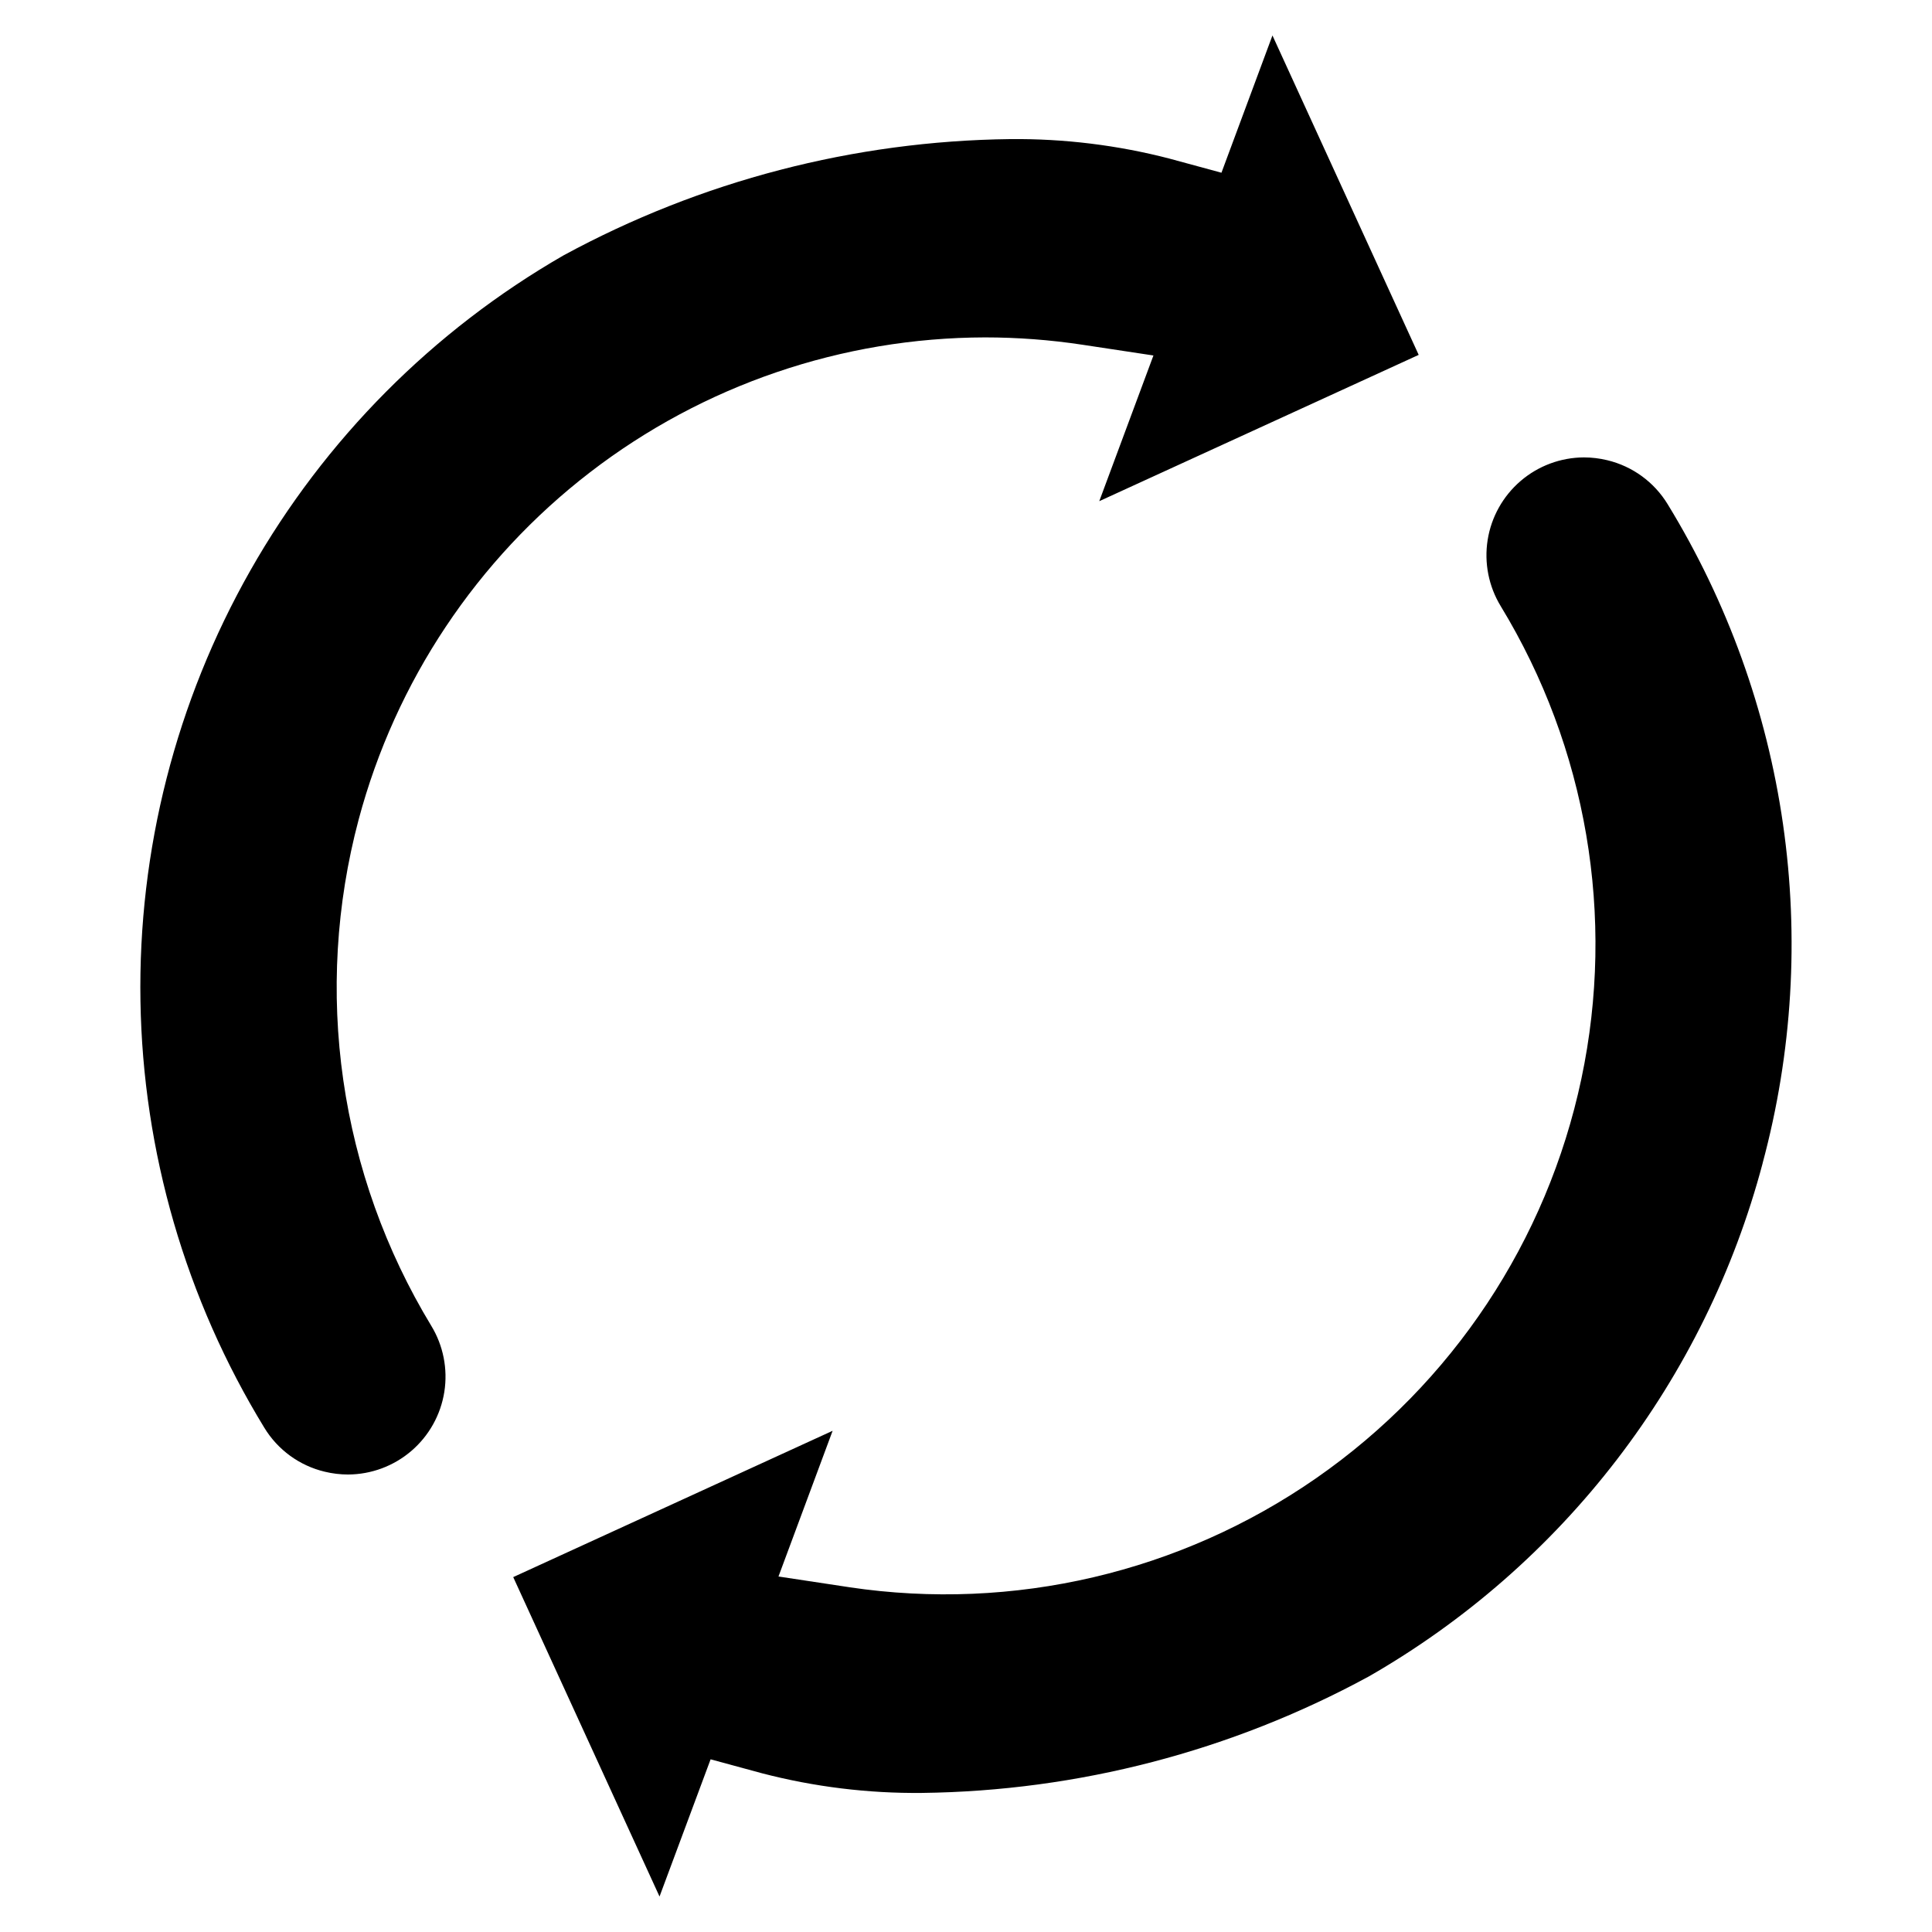 <?xml version="1.0" encoding="UTF-8"?>
<!-- The Best Svg Icon site in the world: iconSvg.co, Visit us! https://iconsvg.co -->
<svg fill="#000000" width="800px" height="800px" version="1.1" viewBox="144 144 512 512" xmlns="http://www.w3.org/2000/svg">
 <path d="m611.11 452.3c-7.547 28.453-20.664 55.125-38.594 78.473-17.926 23.348-40.309 42.91-65.848 57.551-36.352 19.742-76.973 30.32-118.34 30.82-14.281 0.145-28.52-1.602-42.344-5.195l-13.668-3.711-13.535 36.363-38.773-84.652 84.645-38.773-14.348 38.613 18.852 2.852v0.004c43.41 6.457 87.645-3.894 123.68-28.938 36.039-25.047 61.164-62.898 70.25-105.84 9.082-42.934 1.441-87.719-21.367-125.21-3.207-5.258-4.438-11.484-3.477-17.566 0.965-6.082 4.062-11.621 8.738-15.629 4.672-4.008 10.621-6.223 16.781-6.246 2.082 0.004 4.152 0.254 6.176 0.742 6.68 1.598 12.445 5.801 16.012 11.668 15.84 25.879 26.238 54.715 30.562 84.746s2.484 60.625-5.41 89.922zm-372.06-91.129c9.77-36.582 31.328-68.926 61.336-92.023 30.004-23.094 66.789-35.656 104.66-35.734 8.629 0.004 17.246 0.652 25.777 1.941l18.848 2.852-14.355 38.613 84.652-38.773-38.754-84.648-13.516 36.375-13.668-3.711v-0.004c-13.82-3.594-28.059-5.34-42.34-5.195-41.375 0.492-82 11.07-118.36 30.82-34.621 19.934-63.277 48.77-82.992 83.52-19.715 34.746-29.766 74.137-29.117 114.08 0.652 39.945 11.984 78.988 32.82 113.07 3.57 5.879 9.344 10.078 16.031 11.668 2.019 0.488 4.086 0.734 6.164 0.738 6.156-0.023 12.105-2.238 16.777-6.246 4.676-4.008 7.769-9.551 8.734-15.633 0.961-6.082-0.27-12.305-3.477-17.562-12.074-19.914-20-42.062-23.301-65.113-3.305-23.055-1.914-46.535 4.082-69.039z"/>
</svg>
